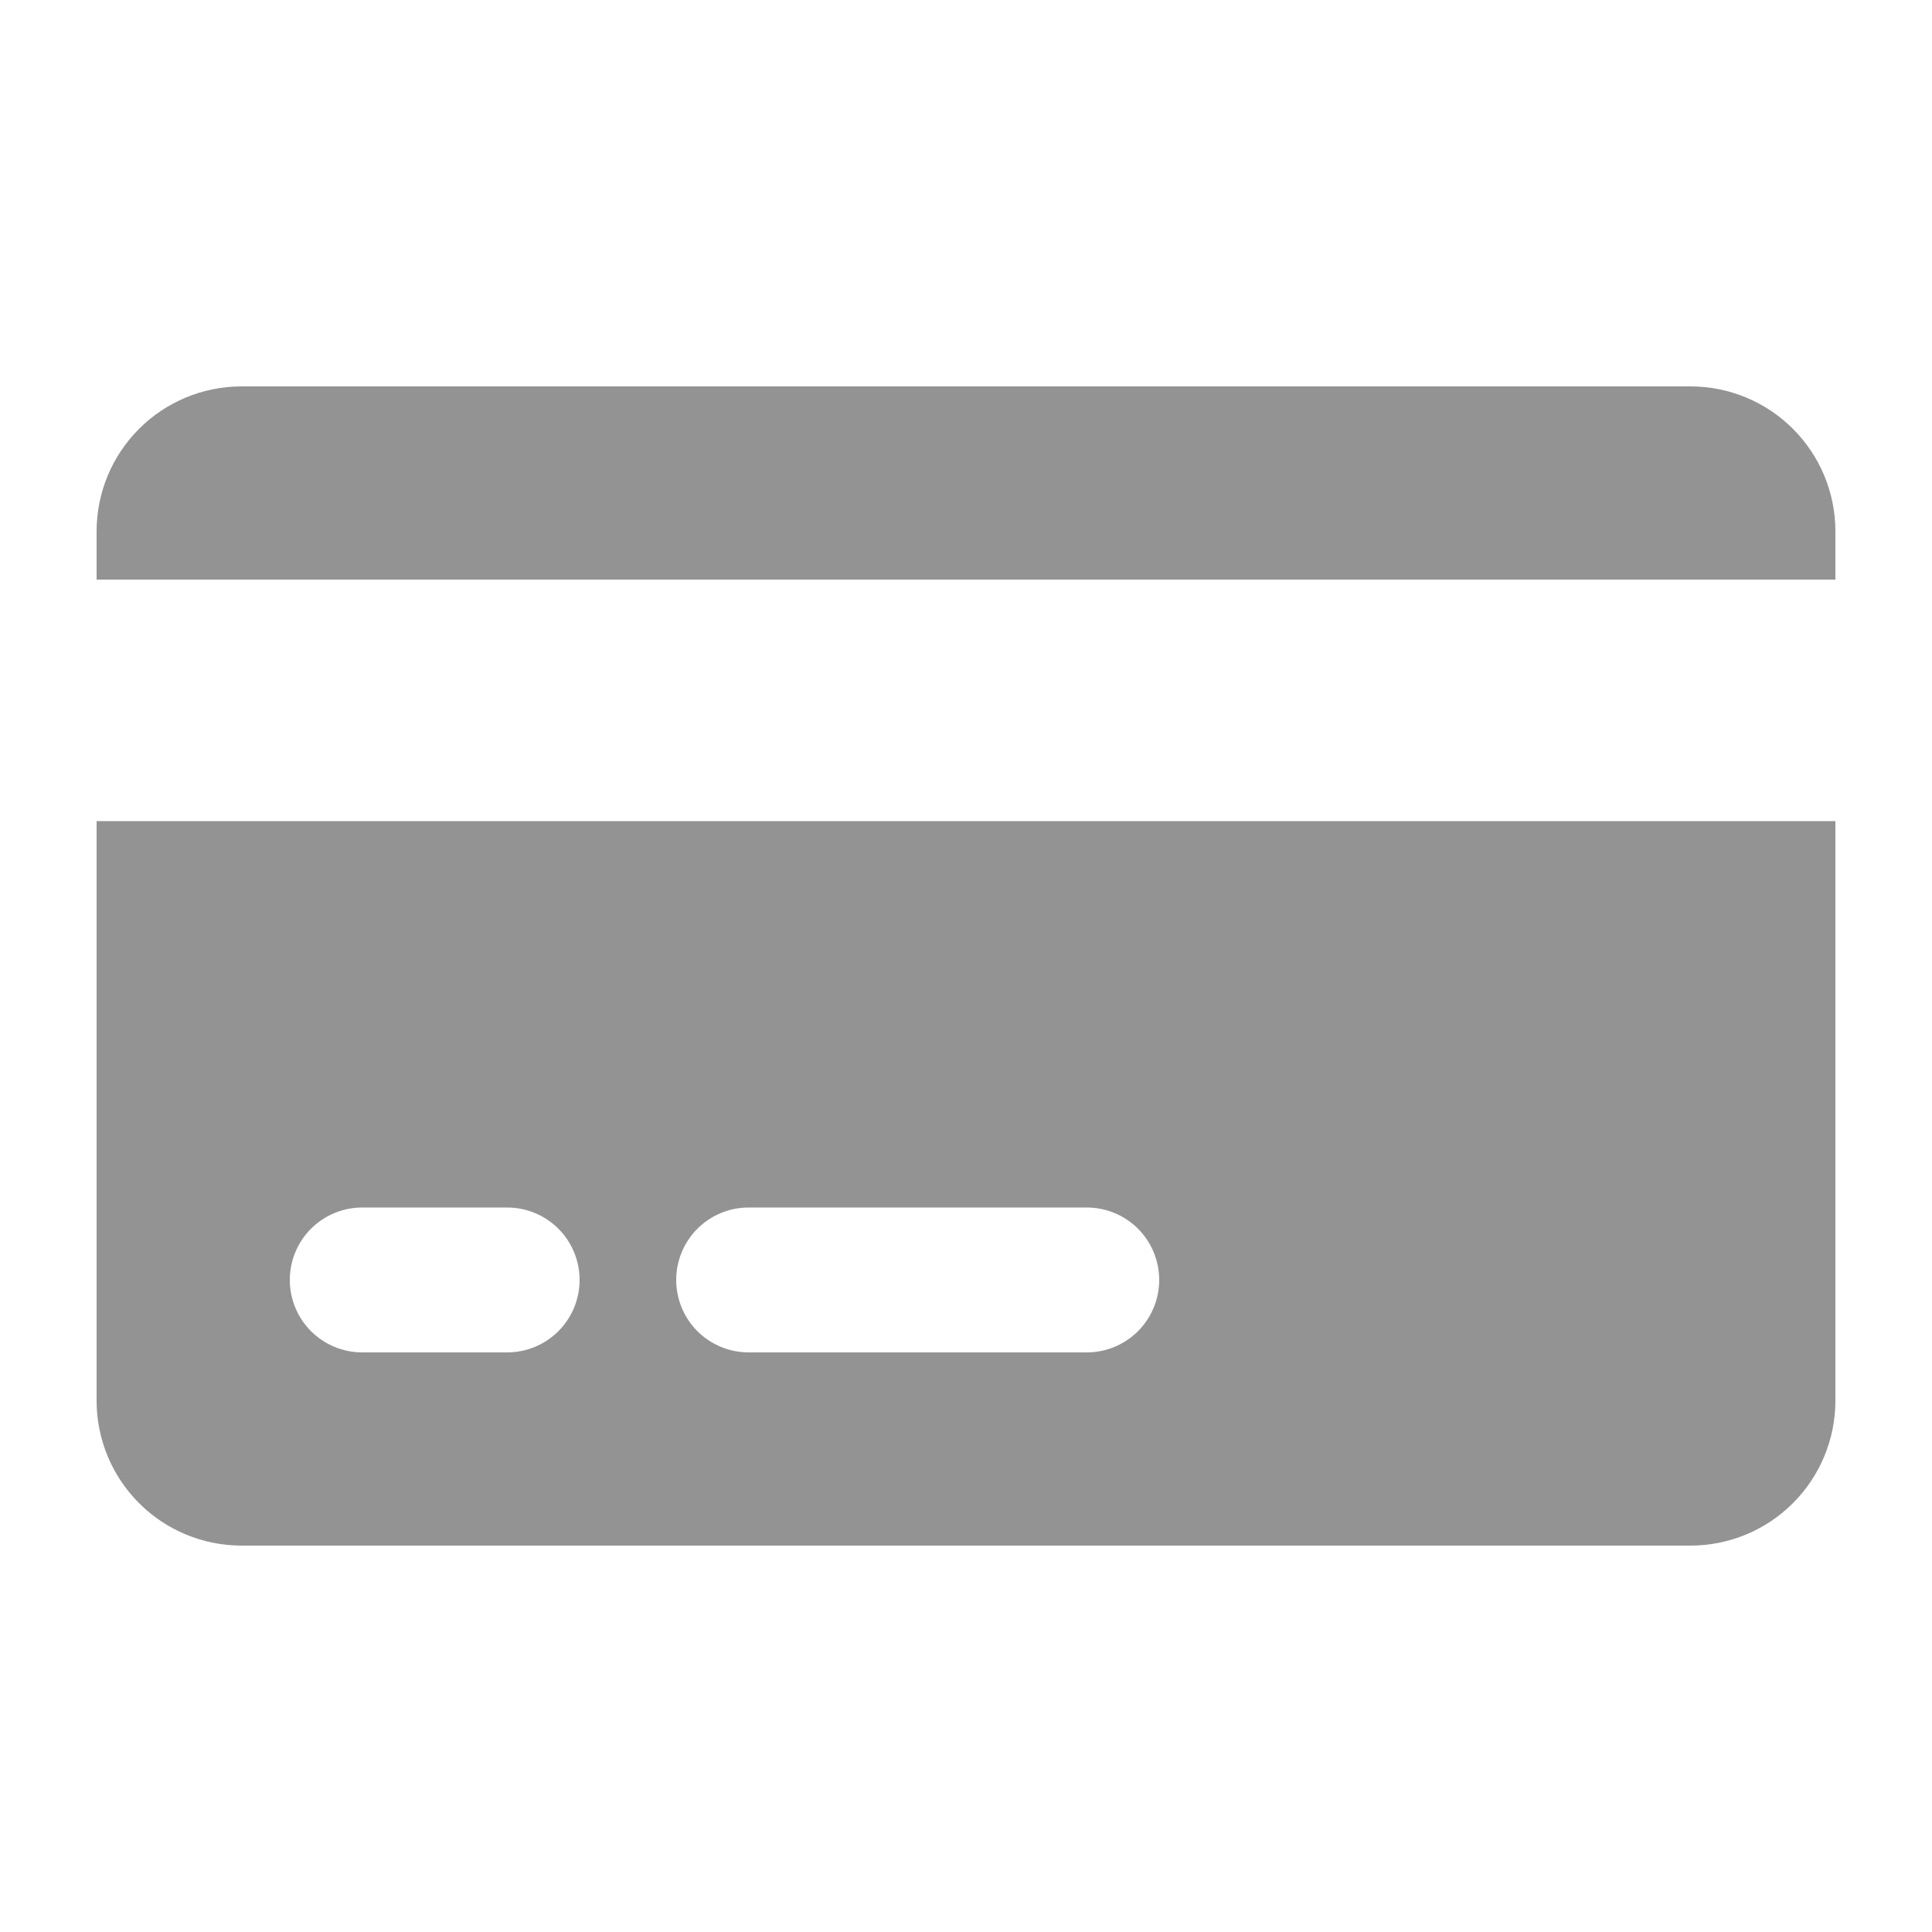 <svg width="44" height="44" viewBox="0 0 44 44" fill="none" xmlns="http://www.w3.org/2000/svg">
<path fill-rule="evenodd" clip-rule="evenodd" d="M5.5 8.8C4.625 8.8 3.785 9.148 3.167 9.767C2.548 10.385 2.2 11.225 2.2 12.1V13.2H41.8V12.1C41.8 11.225 41.452 10.385 40.833 9.767C40.215 9.148 39.375 8.8 38.5 8.8H5.5ZM41.8 18.7H2.2V31.9C2.2 32.775 2.548 33.615 3.167 34.233C3.785 34.852 4.625 35.2 5.5 35.2H38.5C39.375 35.2 40.215 34.852 40.833 34.233C41.452 33.615 41.8 32.775 41.8 31.9V18.7ZM6.6 29.15C6.6 28.712 6.774 28.293 7.083 27.983C7.393 27.674 7.812 27.5 8.25 27.5H11.55C11.988 27.5 12.407 27.674 12.717 27.983C13.026 28.293 13.2 28.712 13.2 29.15C13.2 29.588 13.026 30.007 12.717 30.317C12.407 30.626 11.988 30.8 11.55 30.8H8.25C7.812 30.8 7.393 30.626 7.083 30.317C6.774 30.007 6.6 29.588 6.6 29.15ZM17.05 27.5C16.612 27.5 16.193 27.674 15.883 27.983C15.574 28.293 15.4 28.712 15.4 29.15C15.4 29.588 15.574 30.007 15.883 30.317C16.193 30.626 16.612 30.8 17.05 30.8H24.75C25.188 30.8 25.607 30.626 25.917 30.317C26.226 30.007 26.4 29.588 26.4 29.15C26.4 28.712 26.226 28.293 25.917 27.983C25.607 27.674 25.188 27.5 24.75 27.5H17.05Z" fill="#939393"/>
</svg>
